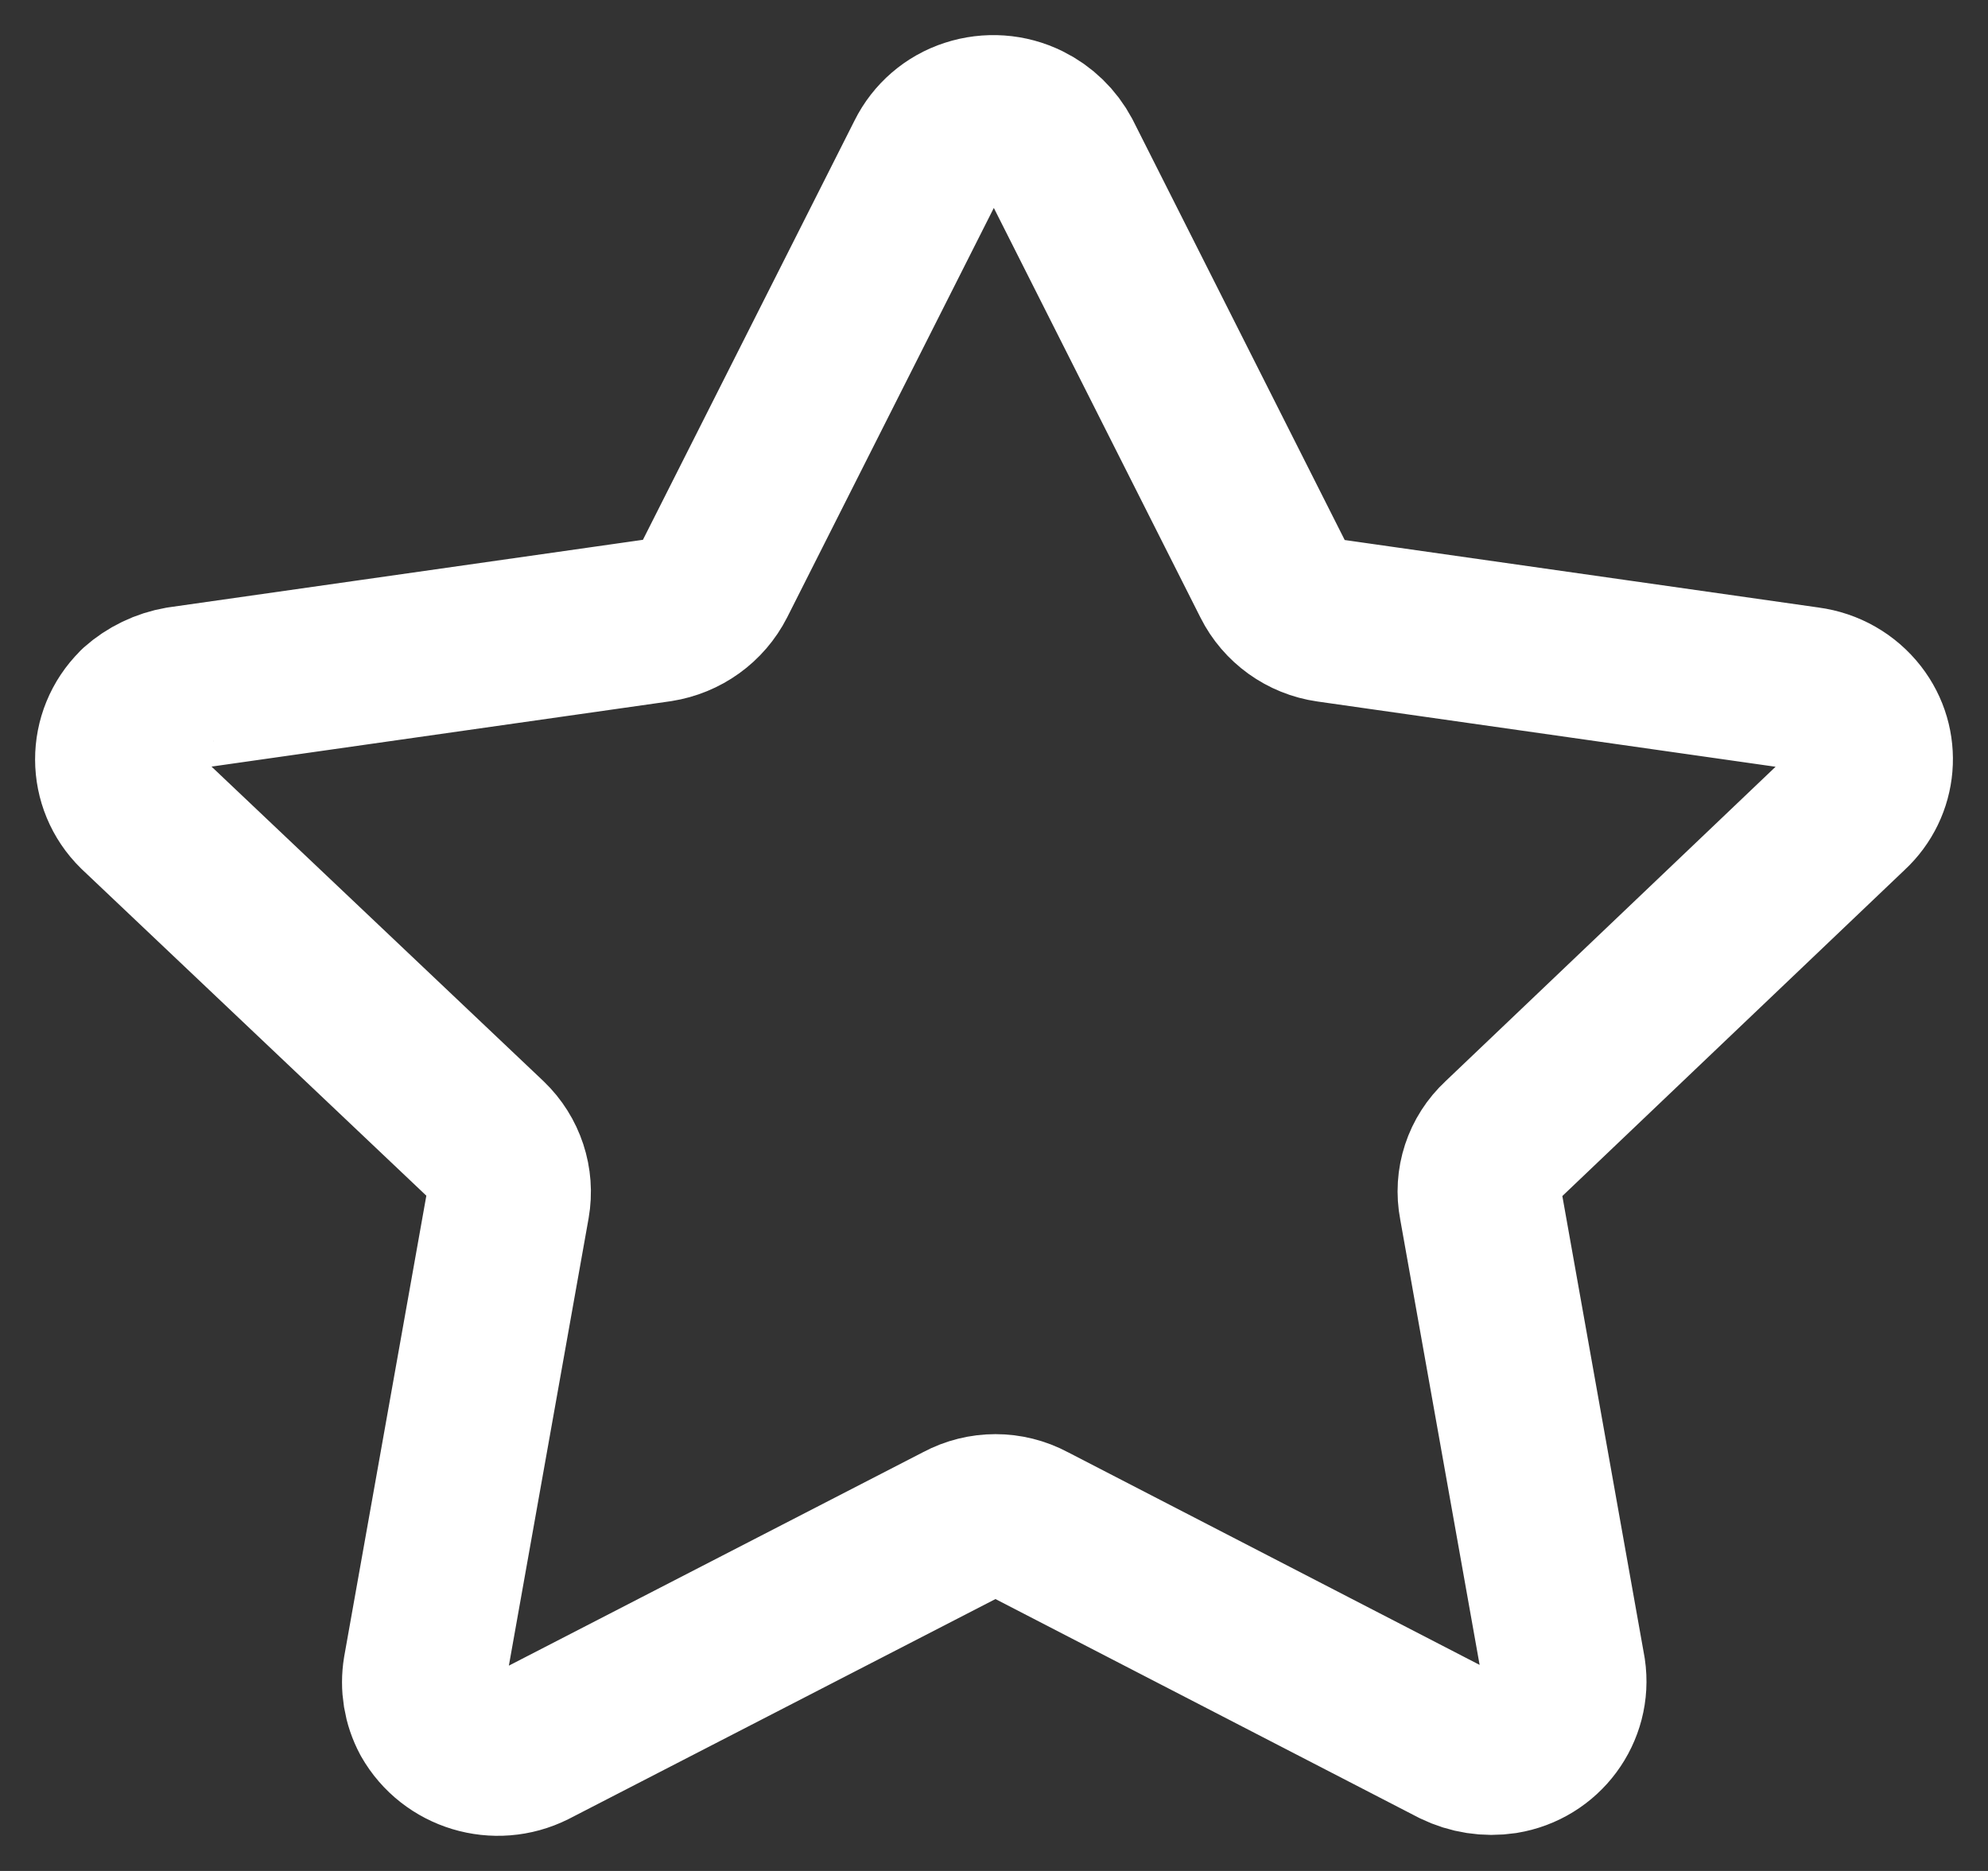 <svg width="17" height="16" viewBox="0 0 17 16" fill="none" xmlns="http://www.w3.org/2000/svg">
<rect x="0" y="0" width="17" height="16" fill="#333333" stroke="none"/>
<path fill-rule="evenodd" clip-rule="evenodd" d="M9.063 1.343L10.891 4.967C10.982 5.149 11.159 5.277 11.364 5.306L15.457 5.889C15.623 5.911 15.772 5.996 15.874 6.127C16.065 6.372 16.036 6.719 15.807 6.93L12.841 9.756C12.69 9.896 12.623 10.101 12.662 10.301L13.373 14.29C13.422 14.62 13.193 14.93 12.858 14.984C12.719 15.005 12.577 14.983 12.45 14.921L8.805 13.038C8.622 12.94 8.403 12.94 8.22 13.038L4.547 14.931C4.24 15.085 3.865 14.971 3.697 14.675C3.633 14.555 3.611 14.419 3.633 14.286L4.344 10.297C4.379 10.098 4.312 9.894 4.165 9.753L1.183 6.927C0.94 6.689 0.939 6.302 1.181 6.062C1.182 6.062 1.182 6.06 1.183 6.059C1.283 5.97 1.407 5.91 1.54 5.887L5.634 5.304C5.838 5.272 6.014 5.146 6.107 4.963L7.934 1.343C8.007 1.196 8.137 1.083 8.295 1.032C8.454 0.98 8.628 0.992 8.777 1.066C8.899 1.126 8.999 1.223 9.063 1.343Z" stroke="white" stroke-width="1.4" stroke-linecap="round" stroke-linejoin="round"/>
</svg>
